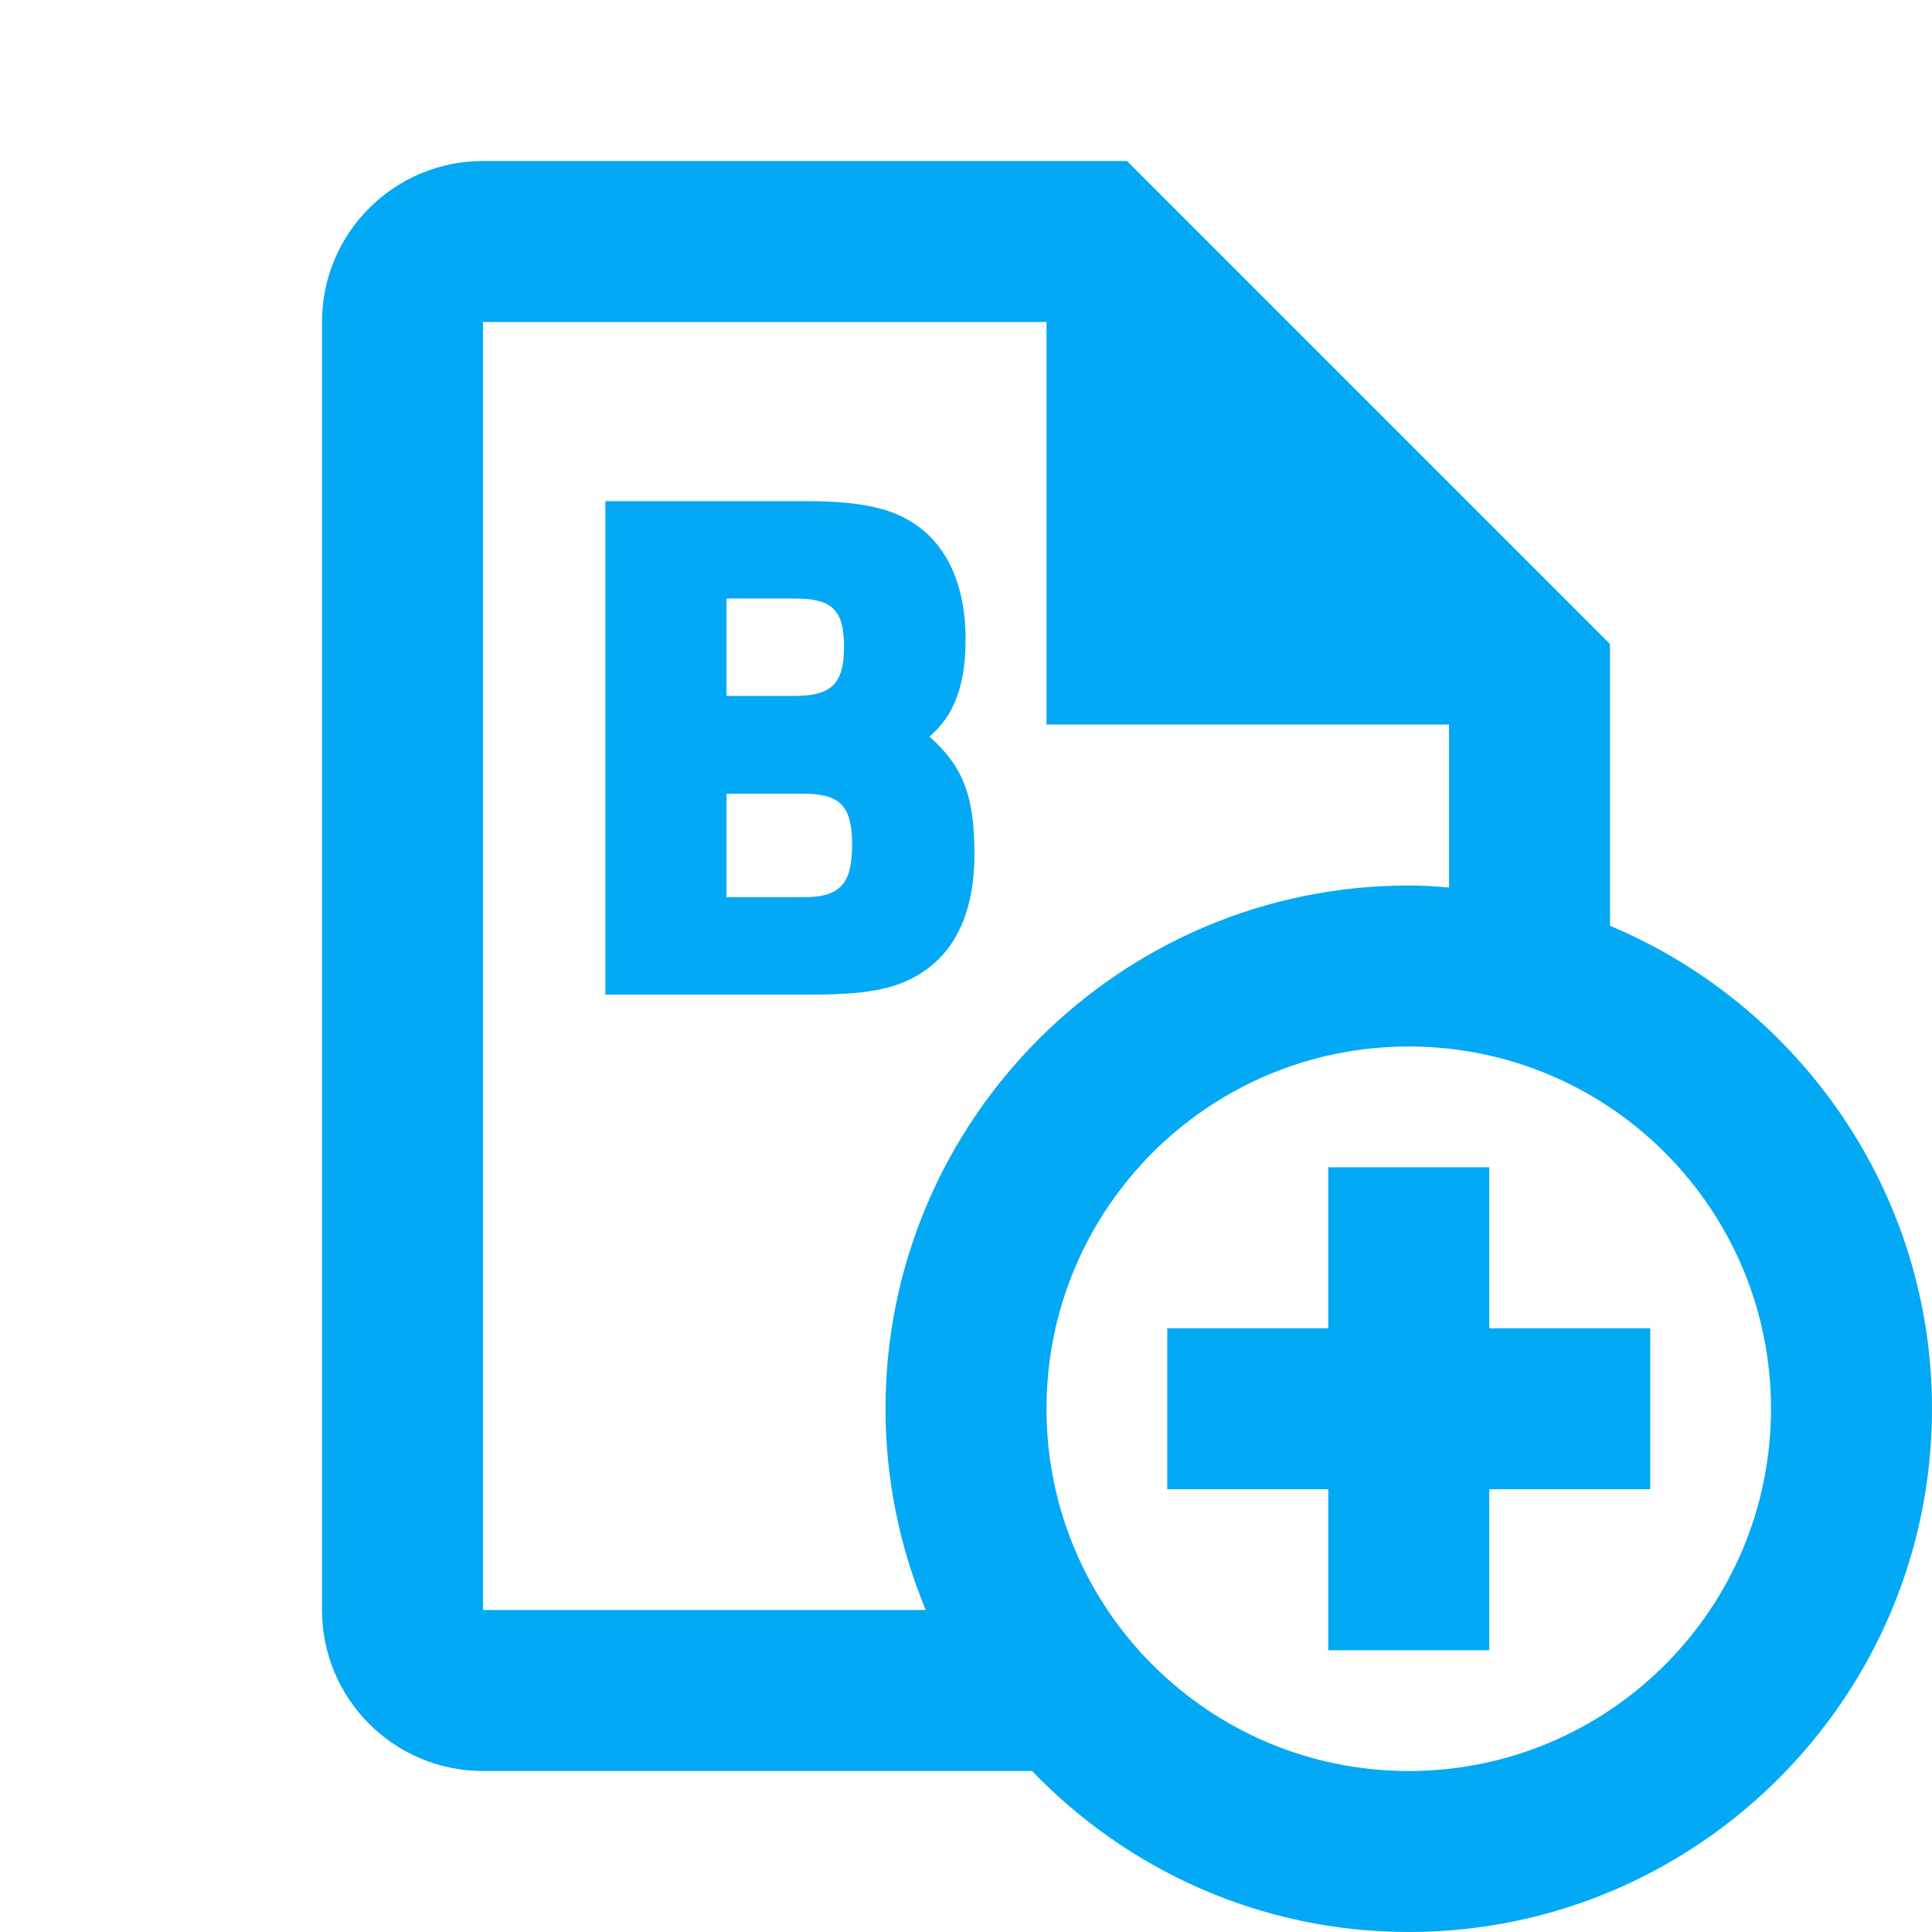 <?xml version="1.0" encoding="UTF-8"?>
<svg id="Vrstva_1" data-name="Vrstva 1" xmlns="http://www.w3.org/2000/svg" width="48" height="48" viewBox="0 0 48 48">
  <defs>
    <style>
      .cls-1 {
        fill: #03a9f4;
        stroke-width: 0px;
      }
    </style>
  </defs>
  <path class="cls-1" d="M23.08,18.31c.62-.52.91-1.27.91-2.44s-.36-2.09-1.01-2.66c-.65-.55-1.44-.76-3-.76h-4.94v12.26h5.15c1.48,0,2.21-.17,2.85-.64.77-.57,1.17-1.53,1.17-2.85,0-1.44-.28-2.18-1.12-2.92ZM18.05,14.87h1.7c.93,0,1.22.29,1.22,1.2s-.31,1.22-1.22,1.22h-1.7v-2.42ZM19.97,22.29h-1.92v-2.57h1.92c.91,0,1.2.31,1.2,1.27s-.29,1.3-1.2,1.3Z"/>
  <polygon class="cls-1" points="37 29 33 29 33 33 29 33 29 37 33 37 33 41 37 41 37 37 41 37 41 33 37 33 37 29"/>
  <path class="cls-1" d="M40,23v-7l-12-12H12c-2.21,0-4,1.79-4,4v32c0,2.21,1.79,4,4,4h13.64c2.37,2.46,5.68,4,9.36,4,7.17,0,13-5.83,13-13,0-5.4-3.31-10.03-8-12ZM22,35c0,1.77.36,3.46,1,5h-11V8h14v10h10v4.05c-.33-.03-.66-.05-1-.05-7.17,0-13,5.83-13,13ZM35,44c-4.97,0-9-4.03-9-9s4.03-9,9-9,9,4.03,9,9-4.03,9-9,9Z"/>
</svg>